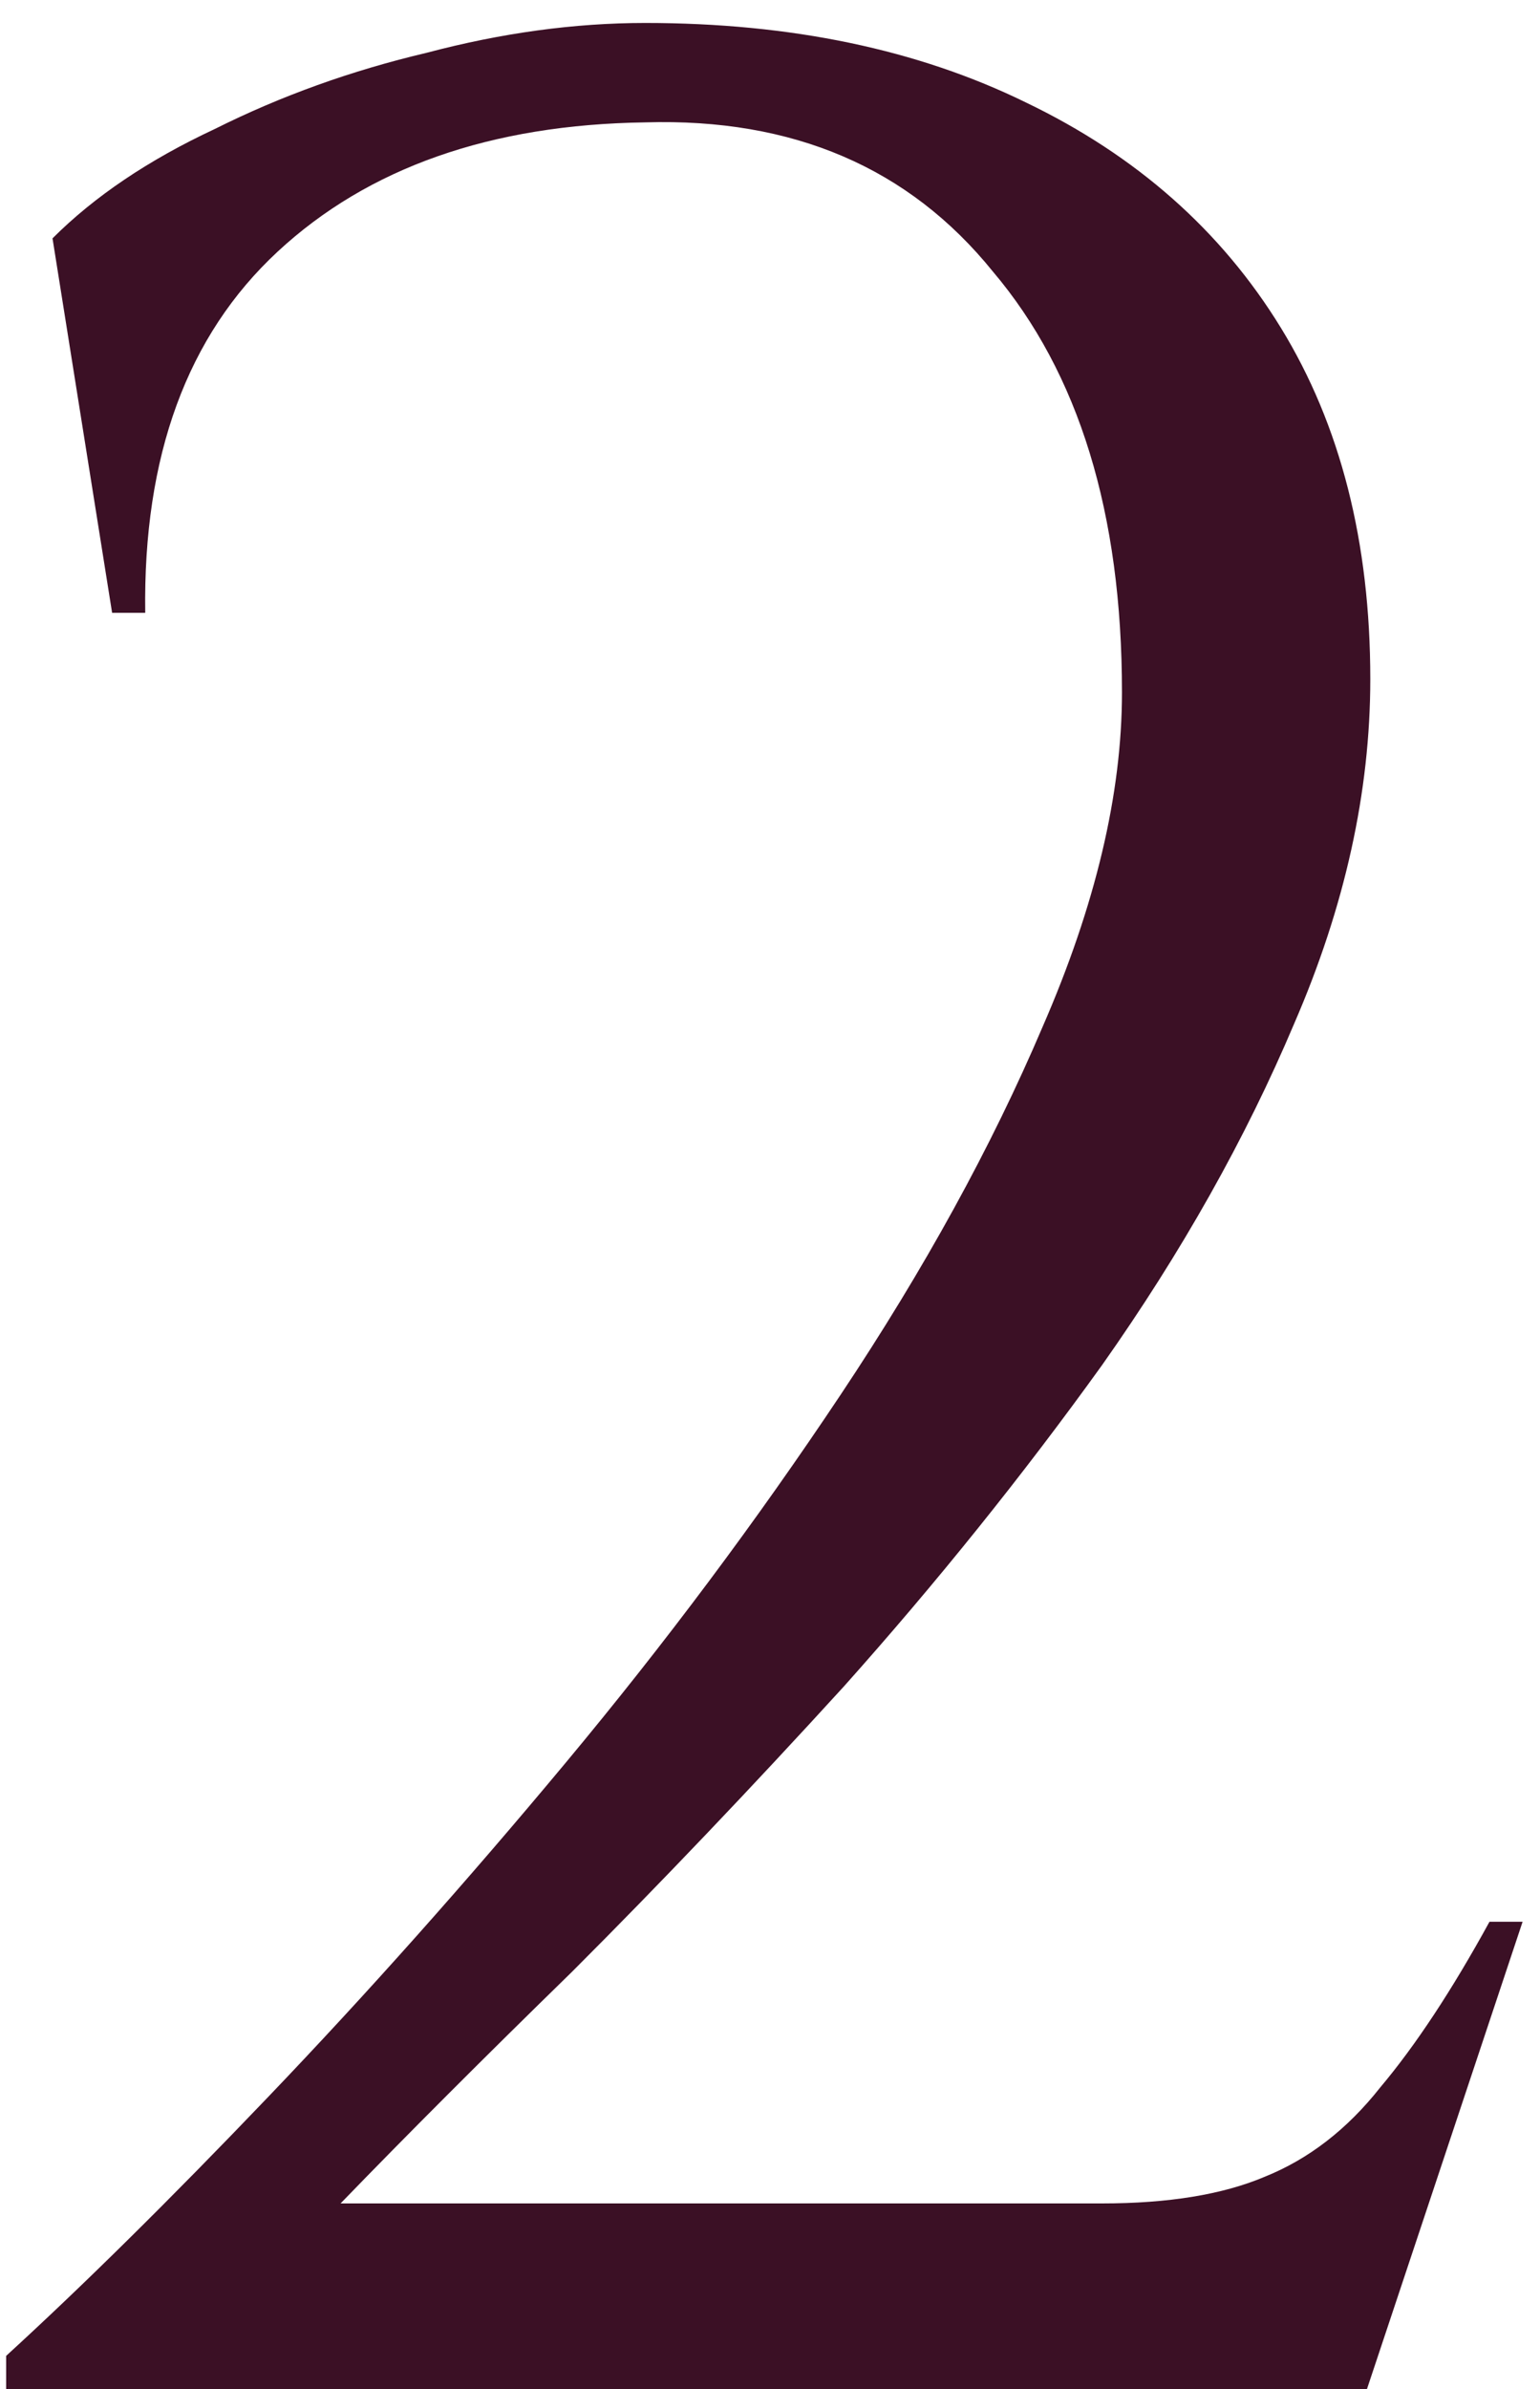 <?xml version="1.0" encoding="UTF-8"?>
<svg xmlns="http://www.w3.org/2000/svg" width="40" height="62" viewBox="0 0 40 62" fill="none">
  <path d="M2.912 15.904L1.364 6.186C2.453 5.097 3.858 4.151 5.578 3.348C7.298 2.488 9.133 1.829 11.082 1.37C13.031 0.854 14.923 0.596 16.758 0.596C20.542 0.596 23.839 1.284 26.648 2.66C29.515 4.036 31.722 5.985 33.27 8.508C34.818 11.031 35.592 14.069 35.592 17.624C35.592 20.548 34.933 23.529 33.614 26.568C32.353 29.549 30.69 32.502 28.626 35.426C26.562 38.293 24.326 41.073 21.918 43.768C19.51 46.405 17.159 48.871 14.866 51.164C12.573 53.4 10.566 55.407 8.846 57.184H28.626C30.346 57.184 31.751 56.955 32.84 56.496C33.987 56.037 34.99 55.263 35.85 54.174C36.767 53.085 37.713 51.651 38.688 49.874H39.548L35.506 62H0.16V61.14C2.167 59.305 4.431 57.069 6.954 54.432C9.534 51.737 12.114 48.842 14.694 45.746C17.274 42.65 19.653 39.468 21.832 36.2C24.011 32.932 25.759 29.75 27.078 26.654C28.454 23.501 29.142 20.605 29.142 17.968C29.142 13.324 28.024 9.683 25.788 7.046C23.609 4.351 20.599 3.061 16.758 3.176C12.745 3.233 9.563 4.351 7.212 6.53C4.861 8.709 3.715 11.833 3.772 15.904H2.912Z" fill="#3B1025"></path>
</svg>
